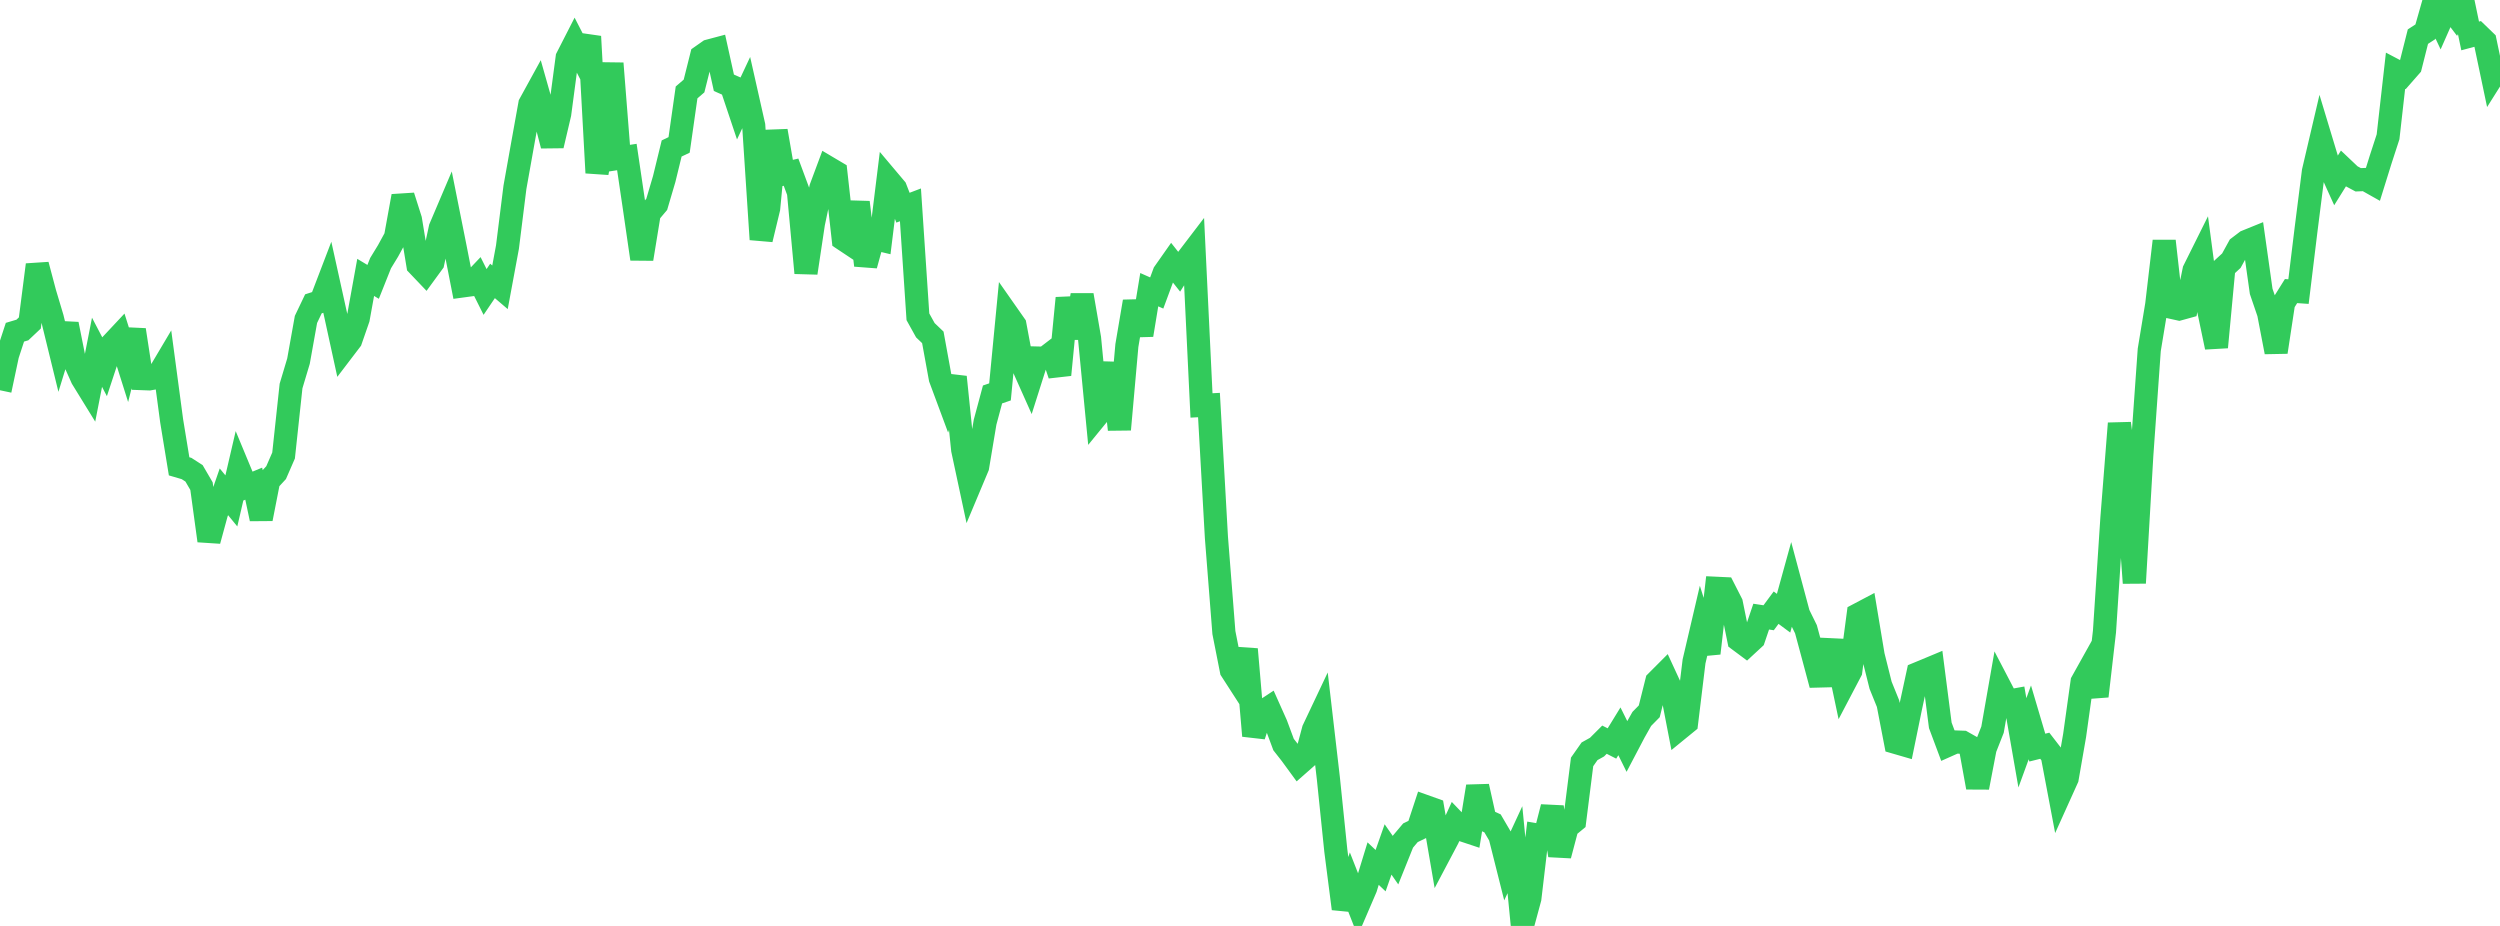 <?xml version="1.0" standalone="no"?>
<!DOCTYPE svg PUBLIC "-//W3C//DTD SVG 1.1//EN" "http://www.w3.org/Graphics/SVG/1.1/DTD/svg11.dtd">

<svg width="135" height="50" viewBox="0 0 135 50" preserveAspectRatio="none" 
  xmlns="http://www.w3.org/2000/svg"
  xmlns:xlink="http://www.w3.org/1999/xlink">


<polyline points="0.0, 21.074 0.403, 19.171 0.806, 17.94 1.209, 17.82 1.612, 17.44 2.015, 14.3 2.418, 15.818 2.821, 17.165 3.224, 18.812 3.627, 17.504 4.03, 19.522 4.433, 20.426 4.836, 21.08 5.239, 19.023 5.642, 19.794 6.045, 18.57 6.448, 18.14 6.851, 19.417 7.254, 17.815 7.657, 20.444 8.06, 20.459 8.463, 20.388 8.866, 19.709 9.269, 22.724 9.672, 25.182 10.075, 25.3 10.478, 25.56 10.881, 26.251 11.284, 29.2 11.687, 27.721 12.09, 26.557 12.493, 27.049 12.896, 25.315 13.299, 26.285 13.701, 26.118 14.104, 28.017 14.507, 25.959 14.91, 25.523 15.313, 24.598 15.716, 20.846 16.119, 19.499 16.522, 17.249 16.925, 16.406 17.328, 16.277 17.731, 15.224 18.134, 17.049 18.537, 18.896 18.94, 18.367 19.343, 17.205 19.746, 14.979 20.149, 15.221 20.552, 14.209 20.955, 13.548 21.358, 12.809 21.761, 10.591 22.164, 11.858 22.567, 14.311 22.97, 14.734 23.373, 14.182 23.776, 12.311 24.179, 11.364 24.582, 13.382 24.985, 15.439 25.388, 15.384 25.791, 14.96 26.194, 15.766 26.597, 15.17 27.0, 15.514 27.403, 13.342 27.806, 10.118 28.209, 7.859 28.612, 5.621 29.015, 4.887 29.418, 6.308 29.821, 7.862 30.224, 6.148 30.627, 3.112 31.03, 2.324 31.433, 3.108 31.836, 1.972 32.239, 9.332 32.642, 7.244 33.045, 3.423 33.448, 8.541 33.851, 8.479 34.254, 11.205 34.657, 13.984 35.06, 11.513 35.463, 11.035 35.866, 9.669 36.269, 8.018 36.672, 7.825 37.075, 4.991 37.478, 4.644 37.881, 3.035 38.284, 2.752 38.687, 2.645 39.09, 4.47 39.493, 4.648 39.896, 5.852 40.299, 4.994 40.701, 6.78 41.104, 12.928 41.507, 11.254 41.91, 7.068 42.313, 9.392 42.716, 9.297 43.119, 10.385 43.522, 14.739 43.925, 12.06 44.328, 10.143 44.731, 9.062 45.134, 9.301 45.537, 12.916 45.94, 13.184 46.343, 10.924 46.746, 14.327 47.149, 12.863 47.552, 12.959 47.955, 9.7 48.358, 10.178 48.761, 11.216 49.164, 11.062 49.567, 17.107 49.97, 17.833 50.373, 18.218 50.776, 20.429 51.179, 21.514 51.582, 20.359 51.985, 24.286 52.388, 26.17 52.791, 25.21 53.194, 22.799 53.597, 21.3 54.0, 21.162 54.403, 16.975 54.806, 17.55 55.209, 19.703 55.612, 20.605 56.015, 19.334 56.418, 19.344 56.821, 19.035 57.224, 20.24 57.627, 16.098 58.03, 18.246 58.433, 15.936 58.836, 18.27 59.239, 22.453 59.642, 21.96 60.045, 19.612 60.448, 23.193 60.851, 18.659 61.254, 16.283 61.657, 18.09 62.06, 15.643 62.463, 15.822 62.866, 14.733 63.269, 14.159 63.672, 14.67 64.075, 14.037 64.478, 13.509 64.881, 21.894 65.284, 21.872 65.687, 29.024 66.09, 34.159 66.493, 36.198 66.896, 36.823 67.299, 35.059 67.701, 39.732 68.104, 38.487 68.507, 38.221 68.91, 39.122 69.313, 40.207 69.716, 40.721 70.119, 41.273 70.522, 40.918 70.925, 39.407 71.328, 38.555 71.731, 42.023 72.134, 45.934 72.537, 49.07 72.94, 47.861 73.343, 48.887 73.746, 47.949 74.149, 46.634 74.552, 47.016 74.955, 45.87 75.358, 46.45 75.761, 45.447 76.164, 44.969 76.567, 44.774 76.97, 43.55 77.373, 43.694 77.776, 46.043 78.179, 45.281 78.582, 44.401 78.985, 44.821 79.388, 44.955 79.791, 42.465 80.194, 44.276 80.597, 44.462 81.0, 45.151 81.403, 46.754 81.806, 45.884 82.209, 50.0 82.612, 48.511 83.015, 45.092 83.418, 45.16 83.821, 43.583 84.224, 46.193 84.627, 44.668 85.03, 44.336 85.433, 41.143 85.836, 40.569 86.239, 40.345 86.642, 39.943 87.045, 40.148 87.448, 39.491 87.851, 40.304 88.254, 39.537 88.657, 38.821 89.06, 38.412 89.463, 36.803 89.866, 36.399 90.269, 37.272 90.672, 39.357 91.075, 39.028 91.478, 35.718 91.881, 33.994 92.284, 35.275 92.687, 31.768 93.09, 31.787 93.493, 32.577 93.896, 34.56 94.299, 34.86 94.701, 34.488 95.104, 33.298 95.507, 33.359 95.91, 32.814 96.313, 33.113 96.716, 31.654 97.119, 33.16 97.522, 33.98 97.925, 35.474 98.328, 36.981 98.731, 35.08 99.134, 35.099 99.537, 37.009 99.94, 36.241 100.343, 33.189 100.746, 32.976 101.149, 35.394 101.552, 37.003 101.955, 37.998 102.358, 40.087 102.761, 40.204 103.164, 38.236 103.567, 36.372 103.97, 36.205 104.373, 36.037 104.776, 39.168 105.179, 40.246 105.582, 40.066 105.985, 40.081 106.388, 40.309 106.791, 42.523 107.194, 40.424 107.597, 39.401 108.0, 37.099 108.403, 37.872 108.806, 37.799 109.209, 40.112 109.612, 39.008 110.015, 40.371 110.418, 40.27 110.821, 40.792 111.224, 42.922 111.627, 42.029 112.03, 39.712 112.433, 36.823 112.836, 36.1 113.239, 37.592 113.642, 34.101 114.045, 27.963 114.448, 22.864 114.851, 25.917 115.254, 31.481 115.657, 24.573 116.06, 18.892 116.463, 16.452 116.866, 13.017 117.269, 16.595 117.672, 16.684 118.075, 16.573 118.478, 14.597 118.881, 13.787 119.284, 16.823 119.687, 18.749 120.09, 14.448 120.493, 14.078 120.896, 13.345 121.299, 13.039 121.701, 12.876 122.104, 15.733 122.507, 16.914 122.91, 19.011 123.313, 16.363 123.716, 15.718 124.119, 15.746 124.522, 12.438 124.925, 9.255 125.328, 7.535 125.731, 8.868 126.134, 9.759 126.537, 9.111 126.94, 9.493 127.343, 9.709 127.746, 9.693 128.149, 9.92 128.552, 8.626 128.955, 7.388 129.358, 3.821 129.761, 4.033 130.164, 3.573 130.567, 1.978 130.97, 1.717 131.373, 0.3 131.776, 1.159 132.179, 0.245 132.582, 0.774 132.985, 0.0 133.388, 1.941 133.791, 1.833 134.194, 2.223 134.597, 4.141 135.0, 3.501" fill="none" stroke="#32ca5b" stroke-width="1.25"/>

</svg>